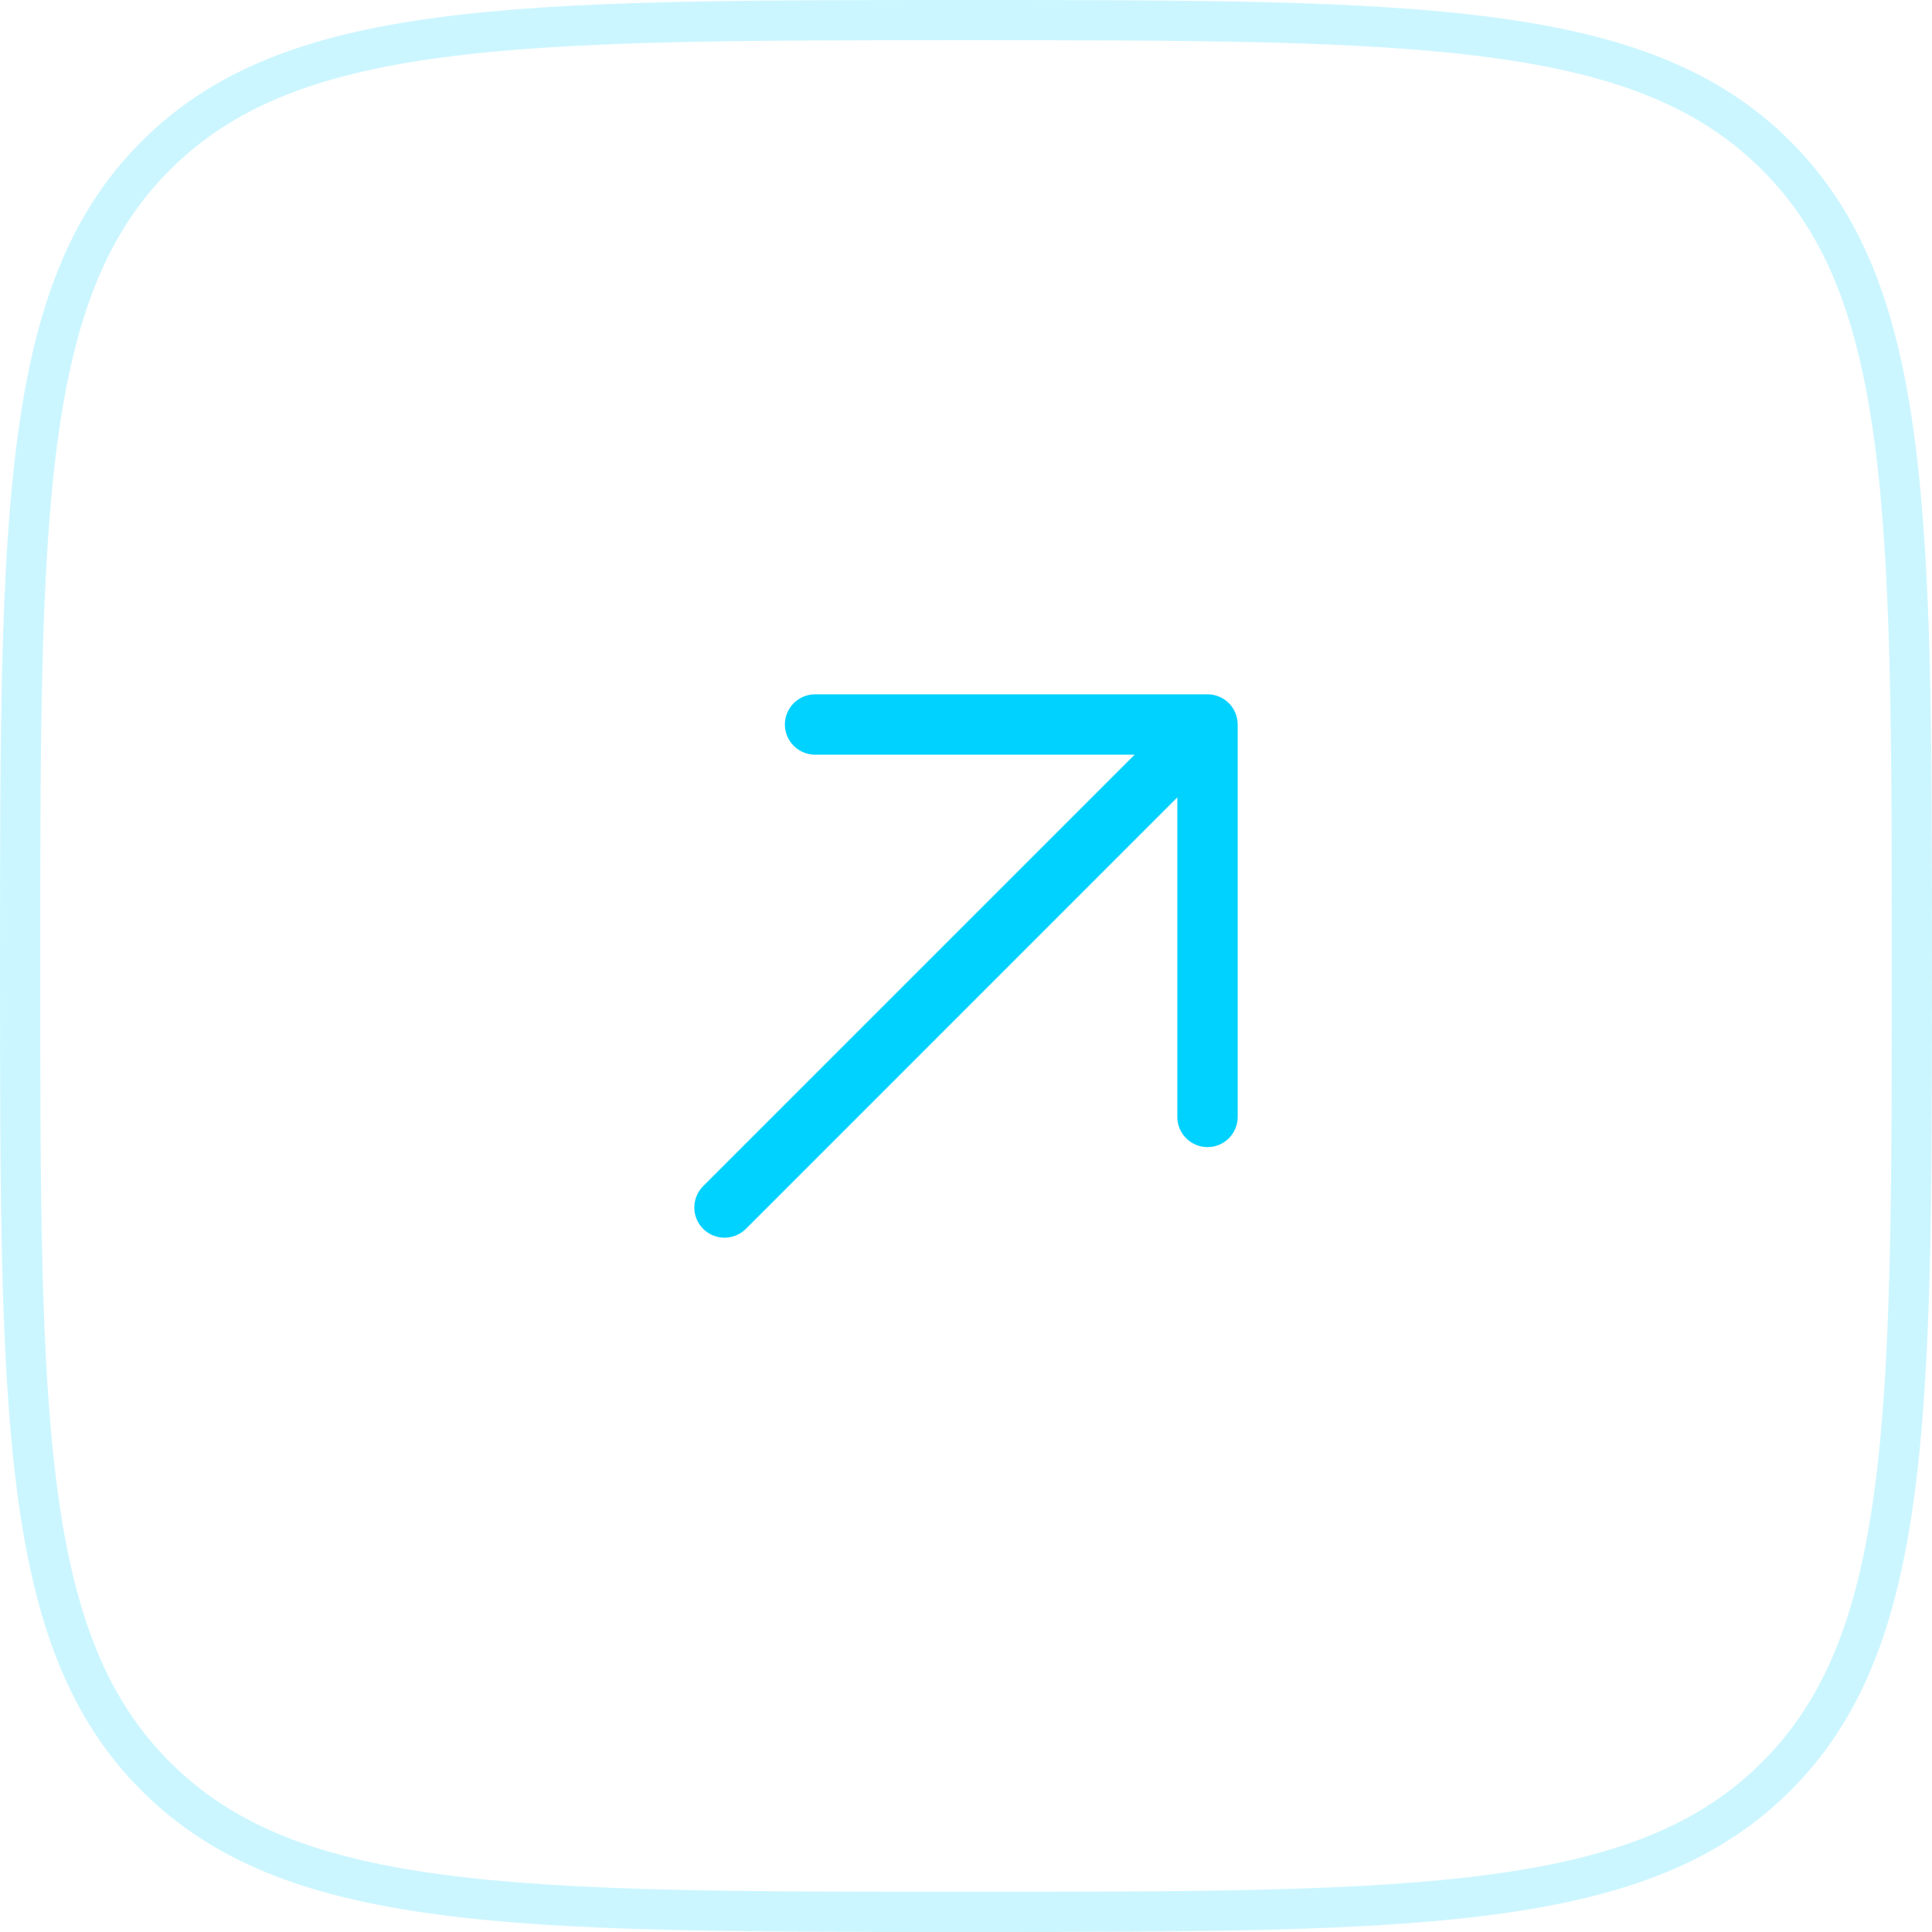 <svg width="48" height="48" viewBox="0 0 48 48" fill="none" xmlns="http://www.w3.org/2000/svg">
<path d="M24 0.5C29.671 0.5 33.874 0.501 37.101 0.935C40.313 1.366 42.483 2.219 44.132 3.868C45.781 5.517 46.633 7.687 47.065 10.899C47.499 14.126 47.5 18.329 47.5 24C47.5 29.671 47.499 33.874 47.065 37.101C46.633 40.313 45.781 42.483 44.132 44.132C42.483 45.781 40.313 46.633 37.101 47.065C33.874 47.499 29.671 47.5 24 47.5C18.329 47.5 14.126 47.499 10.899 47.065C7.687 46.633 5.517 45.781 3.868 44.132C2.219 42.483 1.366 40.313 0.935 37.101C0.501 33.874 0.5 29.671 0.5 24C0.5 18.329 0.501 14.126 0.935 10.899C1.366 7.687 2.219 5.517 3.868 3.868C5.517 2.219 7.687 1.366 10.899 0.935C14.126 0.501 18.329 0.5 24 0.5Z" stroke="#00D2FF" stroke-opacity="0.2"/>
<path d="M30.75 18V27.75C30.75 27.949 30.671 28.14 30.531 28.28C30.39 28.421 30.199 28.5 30 28.5C29.802 28.5 29.611 28.421 29.47 28.28C29.329 28.14 29.25 27.949 29.25 27.75V19.81L18.531 30.531C18.39 30.671 18.199 30.75 18 30.75C17.801 30.75 17.61 30.671 17.47 30.531C17.329 30.39 17.25 30.199 17.25 30C17.25 29.801 17.329 29.61 17.47 29.469L28.19 18.75H20.25C20.052 18.75 19.861 18.671 19.72 18.53C19.579 18.39 19.5 18.199 19.5 18C19.5 17.801 19.579 17.61 19.72 17.47C19.861 17.329 20.052 17.25 20.25 17.25H30C30.199 17.25 30.39 17.329 30.531 17.47C30.671 17.61 30.75 17.801 30.75 18Z" fill="#00D2FF"/>
</svg>
